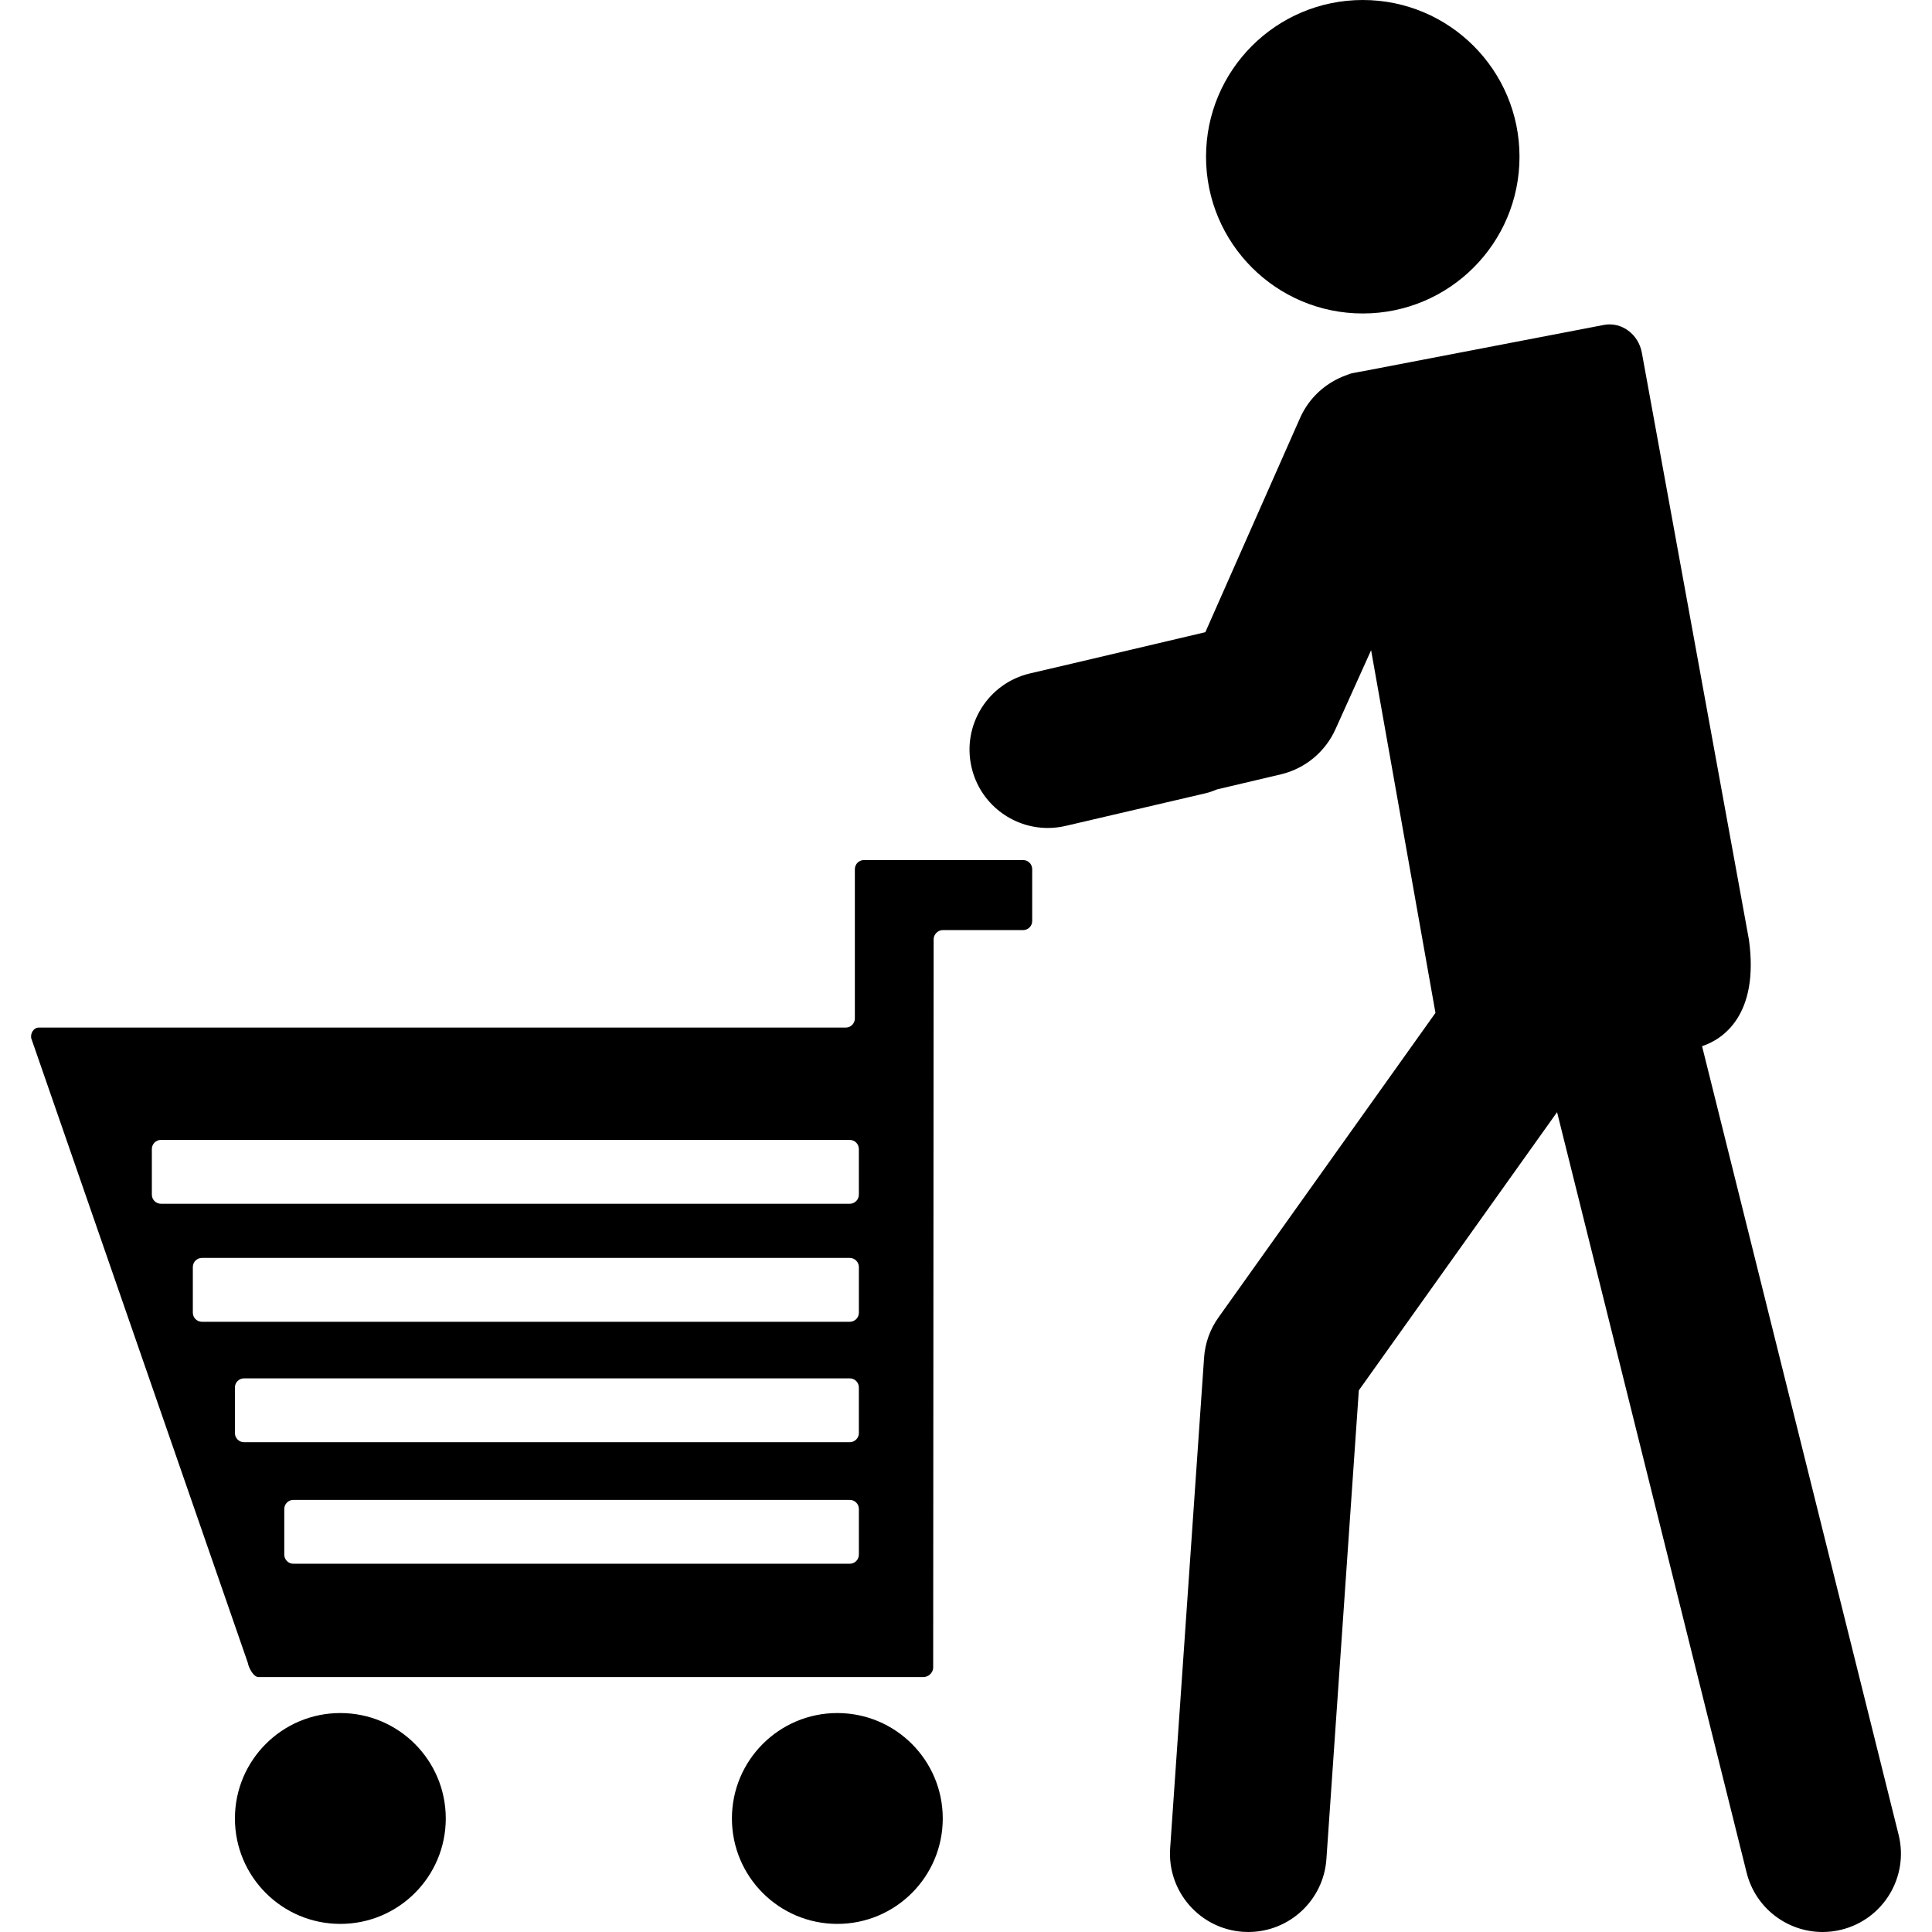 <?xml version="1.0" encoding="iso-8859-1"?>
<!-- Uploaded to: SVG Repo, www.svgrepo.com, Generator: SVG Repo Mixer Tools -->
<!DOCTYPE svg PUBLIC "-//W3C//DTD SVG 1.1//EN" "http://www.w3.org/Graphics/SVG/1.1/DTD/svg11.dtd">
<svg fill="#000000" version="1.1" id="Capa_1" xmlns="http://www.w3.org/2000/svg" xmlns:xlink="http://www.w3.org/1999/xlink" 
	 width="800px" height="800px" viewBox="0 0 517.748 517.748"
	 xml:space="preserve">
<g>
	<g>
		<circle cx="91.208" cy="487.324" r="28.252"/>
		<circle cx="224.394" cy="487.324" r="28.252"/>
		<path d="M8.358,278.201l58.044,167.383c0.229,1.328,1.506,3.834,2.859,3.85h178.154c1.348,0.008,2.543-1.072,2.663-2.416
			c0,0,0.125-194.075,0.125-195.323c0-1.243,1.095-2.443,2.443-2.443h21.526c1.353,0,2.442-1.095,2.442-2.443v-13.885
			c0-1.353-1.095-2.443-2.442-2.443h-42.64c-1.353,0-2.443,1.095-2.443,2.443v40.004c0,1.354-1.095,2.449-2.443,2.449H10.39
			C9.042,275.371,8.129,276.873,8.358,278.201z M230.165,416.619c0,1.348-1.095,2.443-2.443,2.443H78.624
			c-1.353,0-2.443-1.096-2.443-2.443v-12.227c0-1.352,1.095-2.443,2.443-2.443h149.099c1.348,0,2.443,1.096,2.443,2.443V416.619z
			 M230.165,384.049c0,1.35-1.095,2.443-2.443,2.443H65.398c-1.353,0-2.443-1.094-2.443-2.443v-12.225
			c0-1.354,1.095-2.443,2.443-2.443h162.319c1.348,0,2.443,1.094,2.443,2.443v12.225H230.165z M230.165,351.775
			c0,1.35-1.095,2.443-2.443,2.443H54.12c-1.353,0-2.443-1.094-2.443-2.443v-12.225c0-1.354,1.095-2.443,2.443-2.443h173.603
			c1.348,0,2.443,1.094,2.443,2.443V351.775z M40.694,307.922c0-1.348,1.095-2.443,2.443-2.443h184.58
			c1.348,0,2.443,1.096,2.443,2.443v12.227c0,1.348-1.095,2.443-2.443,2.443H43.137c-1.353,0-2.443-1.096-2.443-2.443V307.922z"/>
		<circle cx="365.202" cy="42.003" r="42.003"/>
		<path d="M468.066,501.83c2.376,9.543,10.939,15.918,20.349,15.918c1.684,0,3.391-0.201,5.093-0.627
			c11.245-2.803,18.092-14.191,15.29-25.436l-52.67-211.322c5.546-1.826,15.366-8.311,12.556-28.563L439.991,94.521
			c-0.909-4.972-5.427-8.31-10.099-7.458l-64.8,12.45c-0.521,0.072-1.033,0.172-1.549,0.282l-0.914,0.167
			c-0.649,0.12-1.262,0.33-1.841,0.588c-5.297,1.898-9.858,5.833-12.35,11.375l-25.422,57.49c0,0-29.858,7.019-35.343,8.329
			l-11.633,2.715c-11.289,2.635-18.308,13.918-15.668,25.202c2.257,9.687,10.887,16.223,20.42,16.223
			c1.578,0,3.18-0.182,4.781-0.554l37.652-8.783c1.023-0.239,1.971-0.622,2.917-1l17.213-4.059
			c6.449-1.563,11.81-6.015,14.534-12.073l9.549-21.167l17.246,97.188l-58.159,81.631c-2.247,3.15-3.577,6.865-3.845,10.729
			l-9.094,131.514c-0.799,11.561,7.928,21.582,19.488,22.387c0.492,0.033,0.98,0.047,1.468,0.047
			c10.931,0,20.148-8.467,20.918-19.541l8.688-125.607l53.125-74.555L468.066,501.83z"/>
	</g>
</g>
</svg>